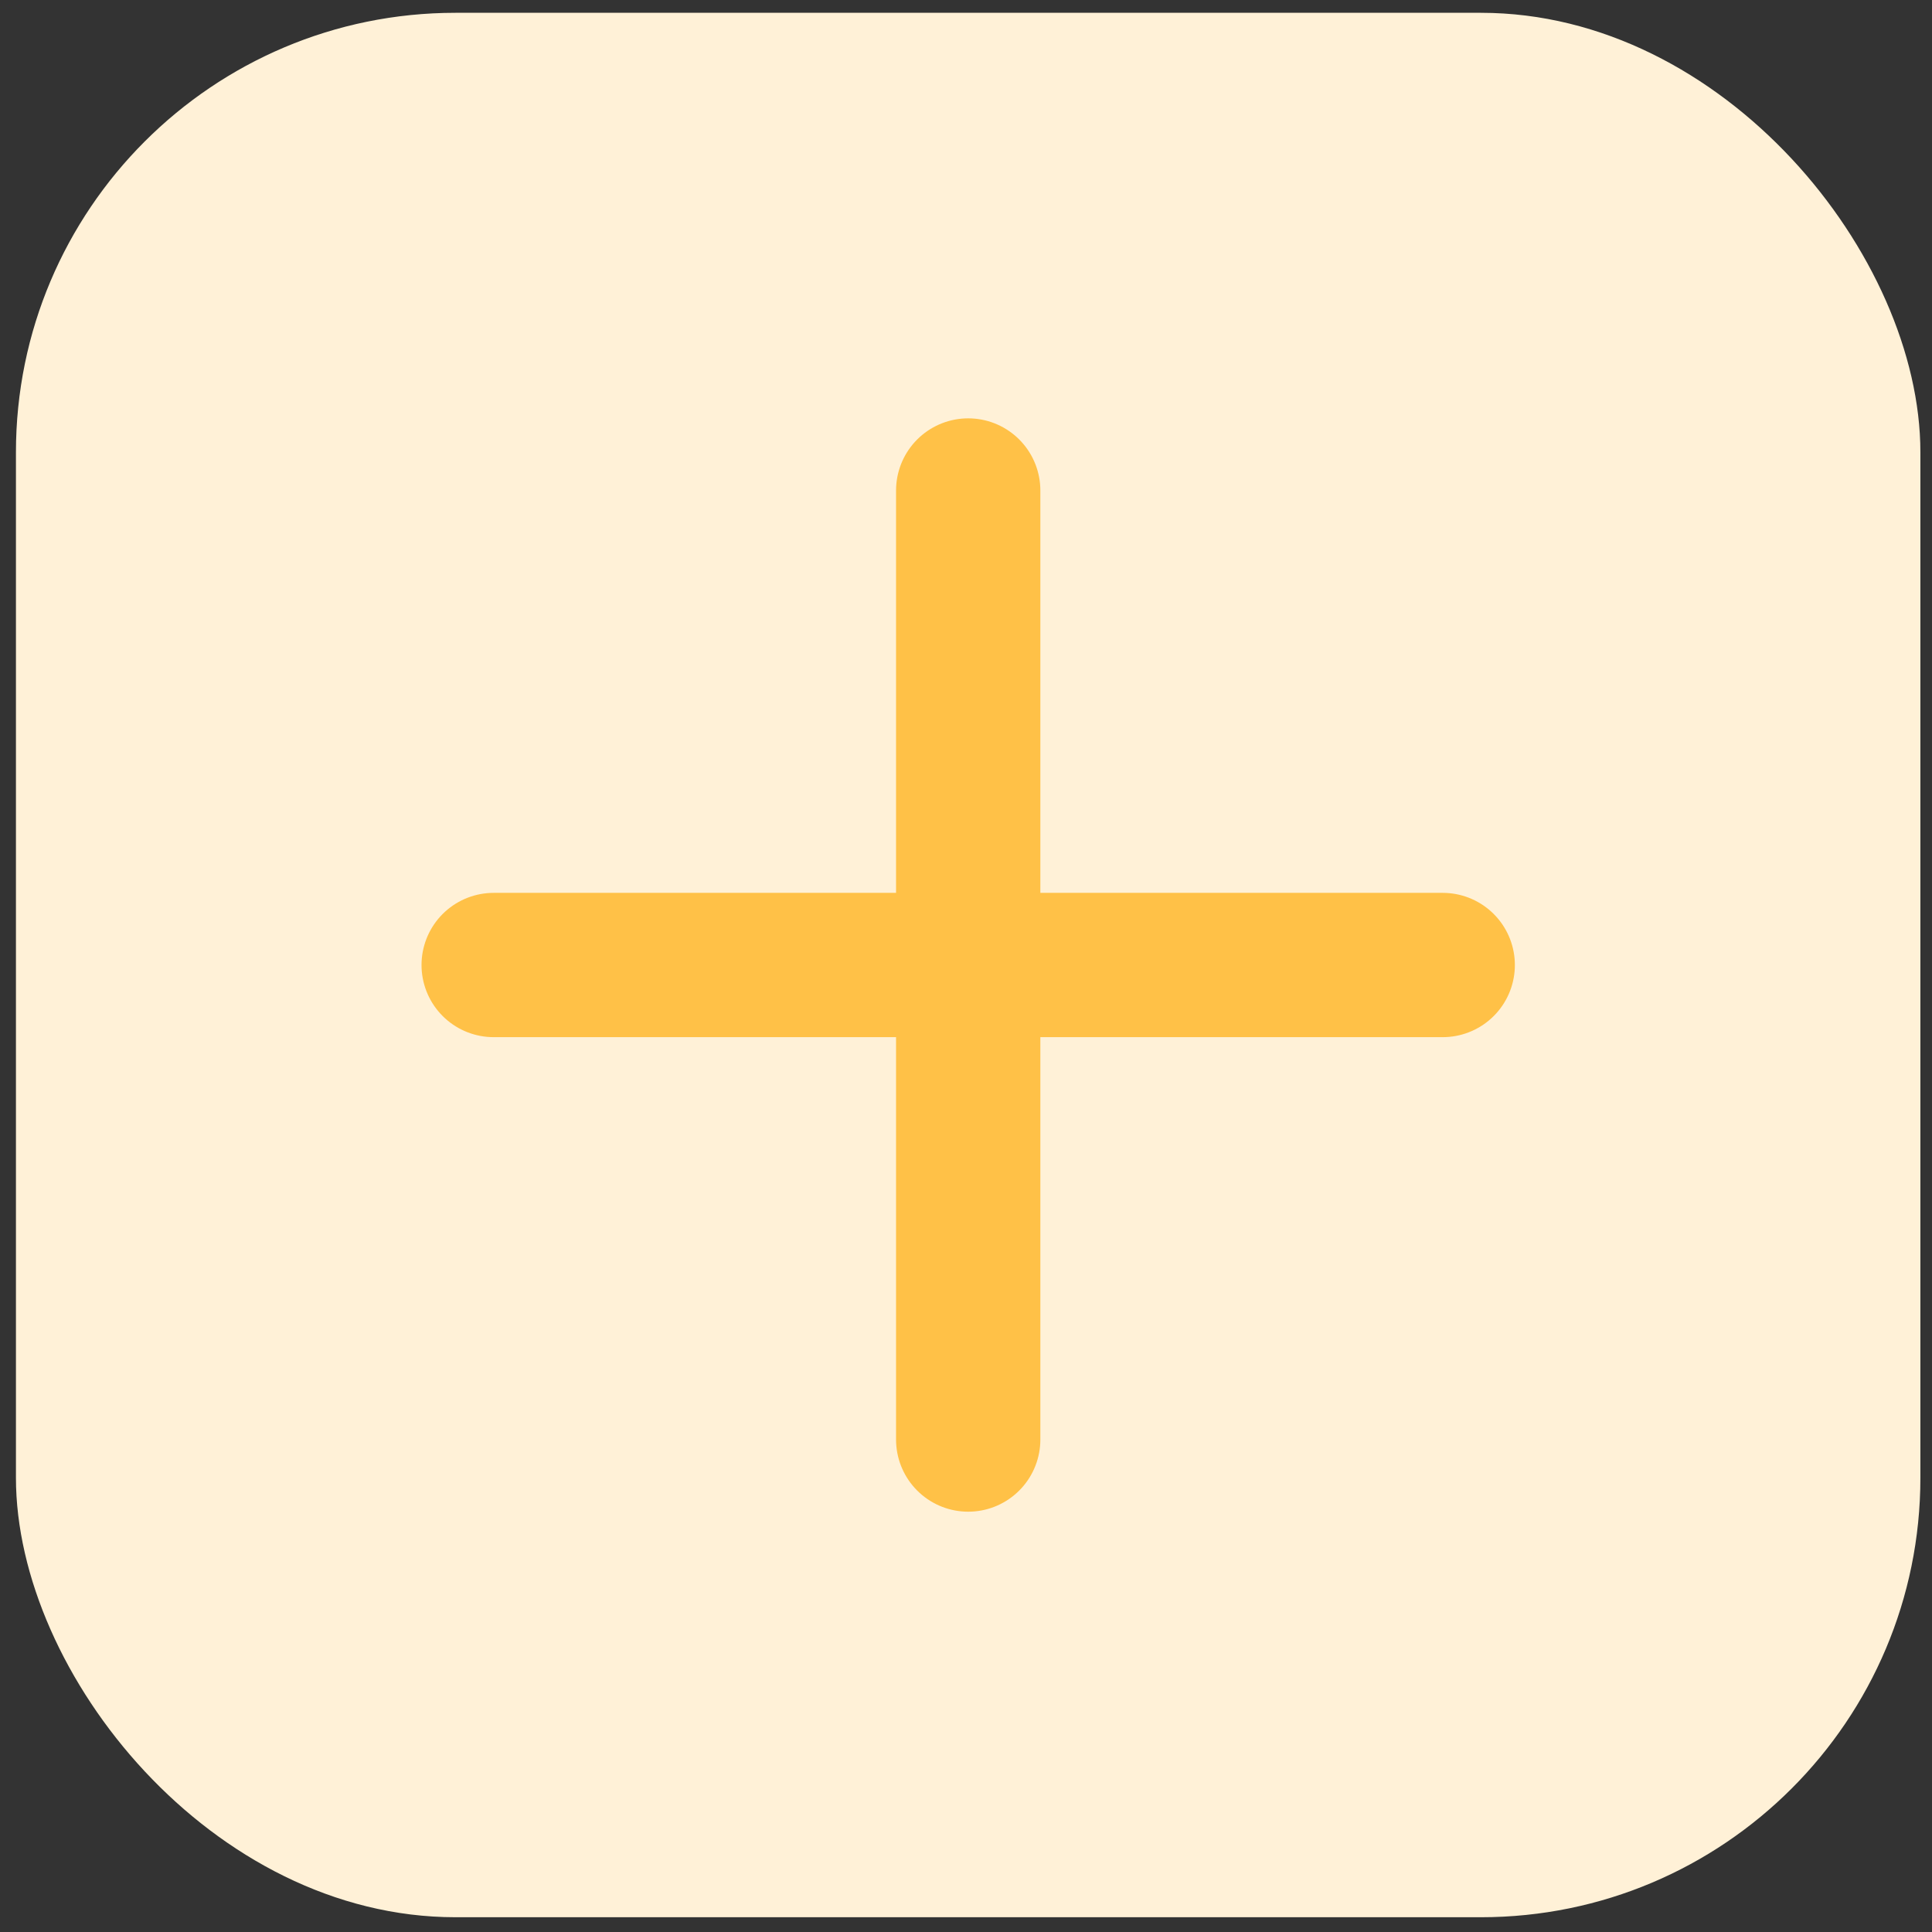 <svg width="115" height="115" viewBox="0 0 115 115" fill="none" xmlns="http://www.w3.org/2000/svg">
<rect x="0" y="0" width="115" height="115" fill="#333333" stroke="none"/>
<rect x="0.949" y="0.762" width="113.36" height="113.359" rx="26.16" fill="#FFF1D7"/>
<path d="M29.385 57.441H85.876" stroke="#FFC147" stroke-width="8.589" stroke-linecap="round" stroke-linejoin="round"/>
<path d="M57.631 29.196V85.687" stroke="#FFC147" stroke-width="8.589" stroke-linecap="round" stroke-linejoin="round"/>
</svg>
